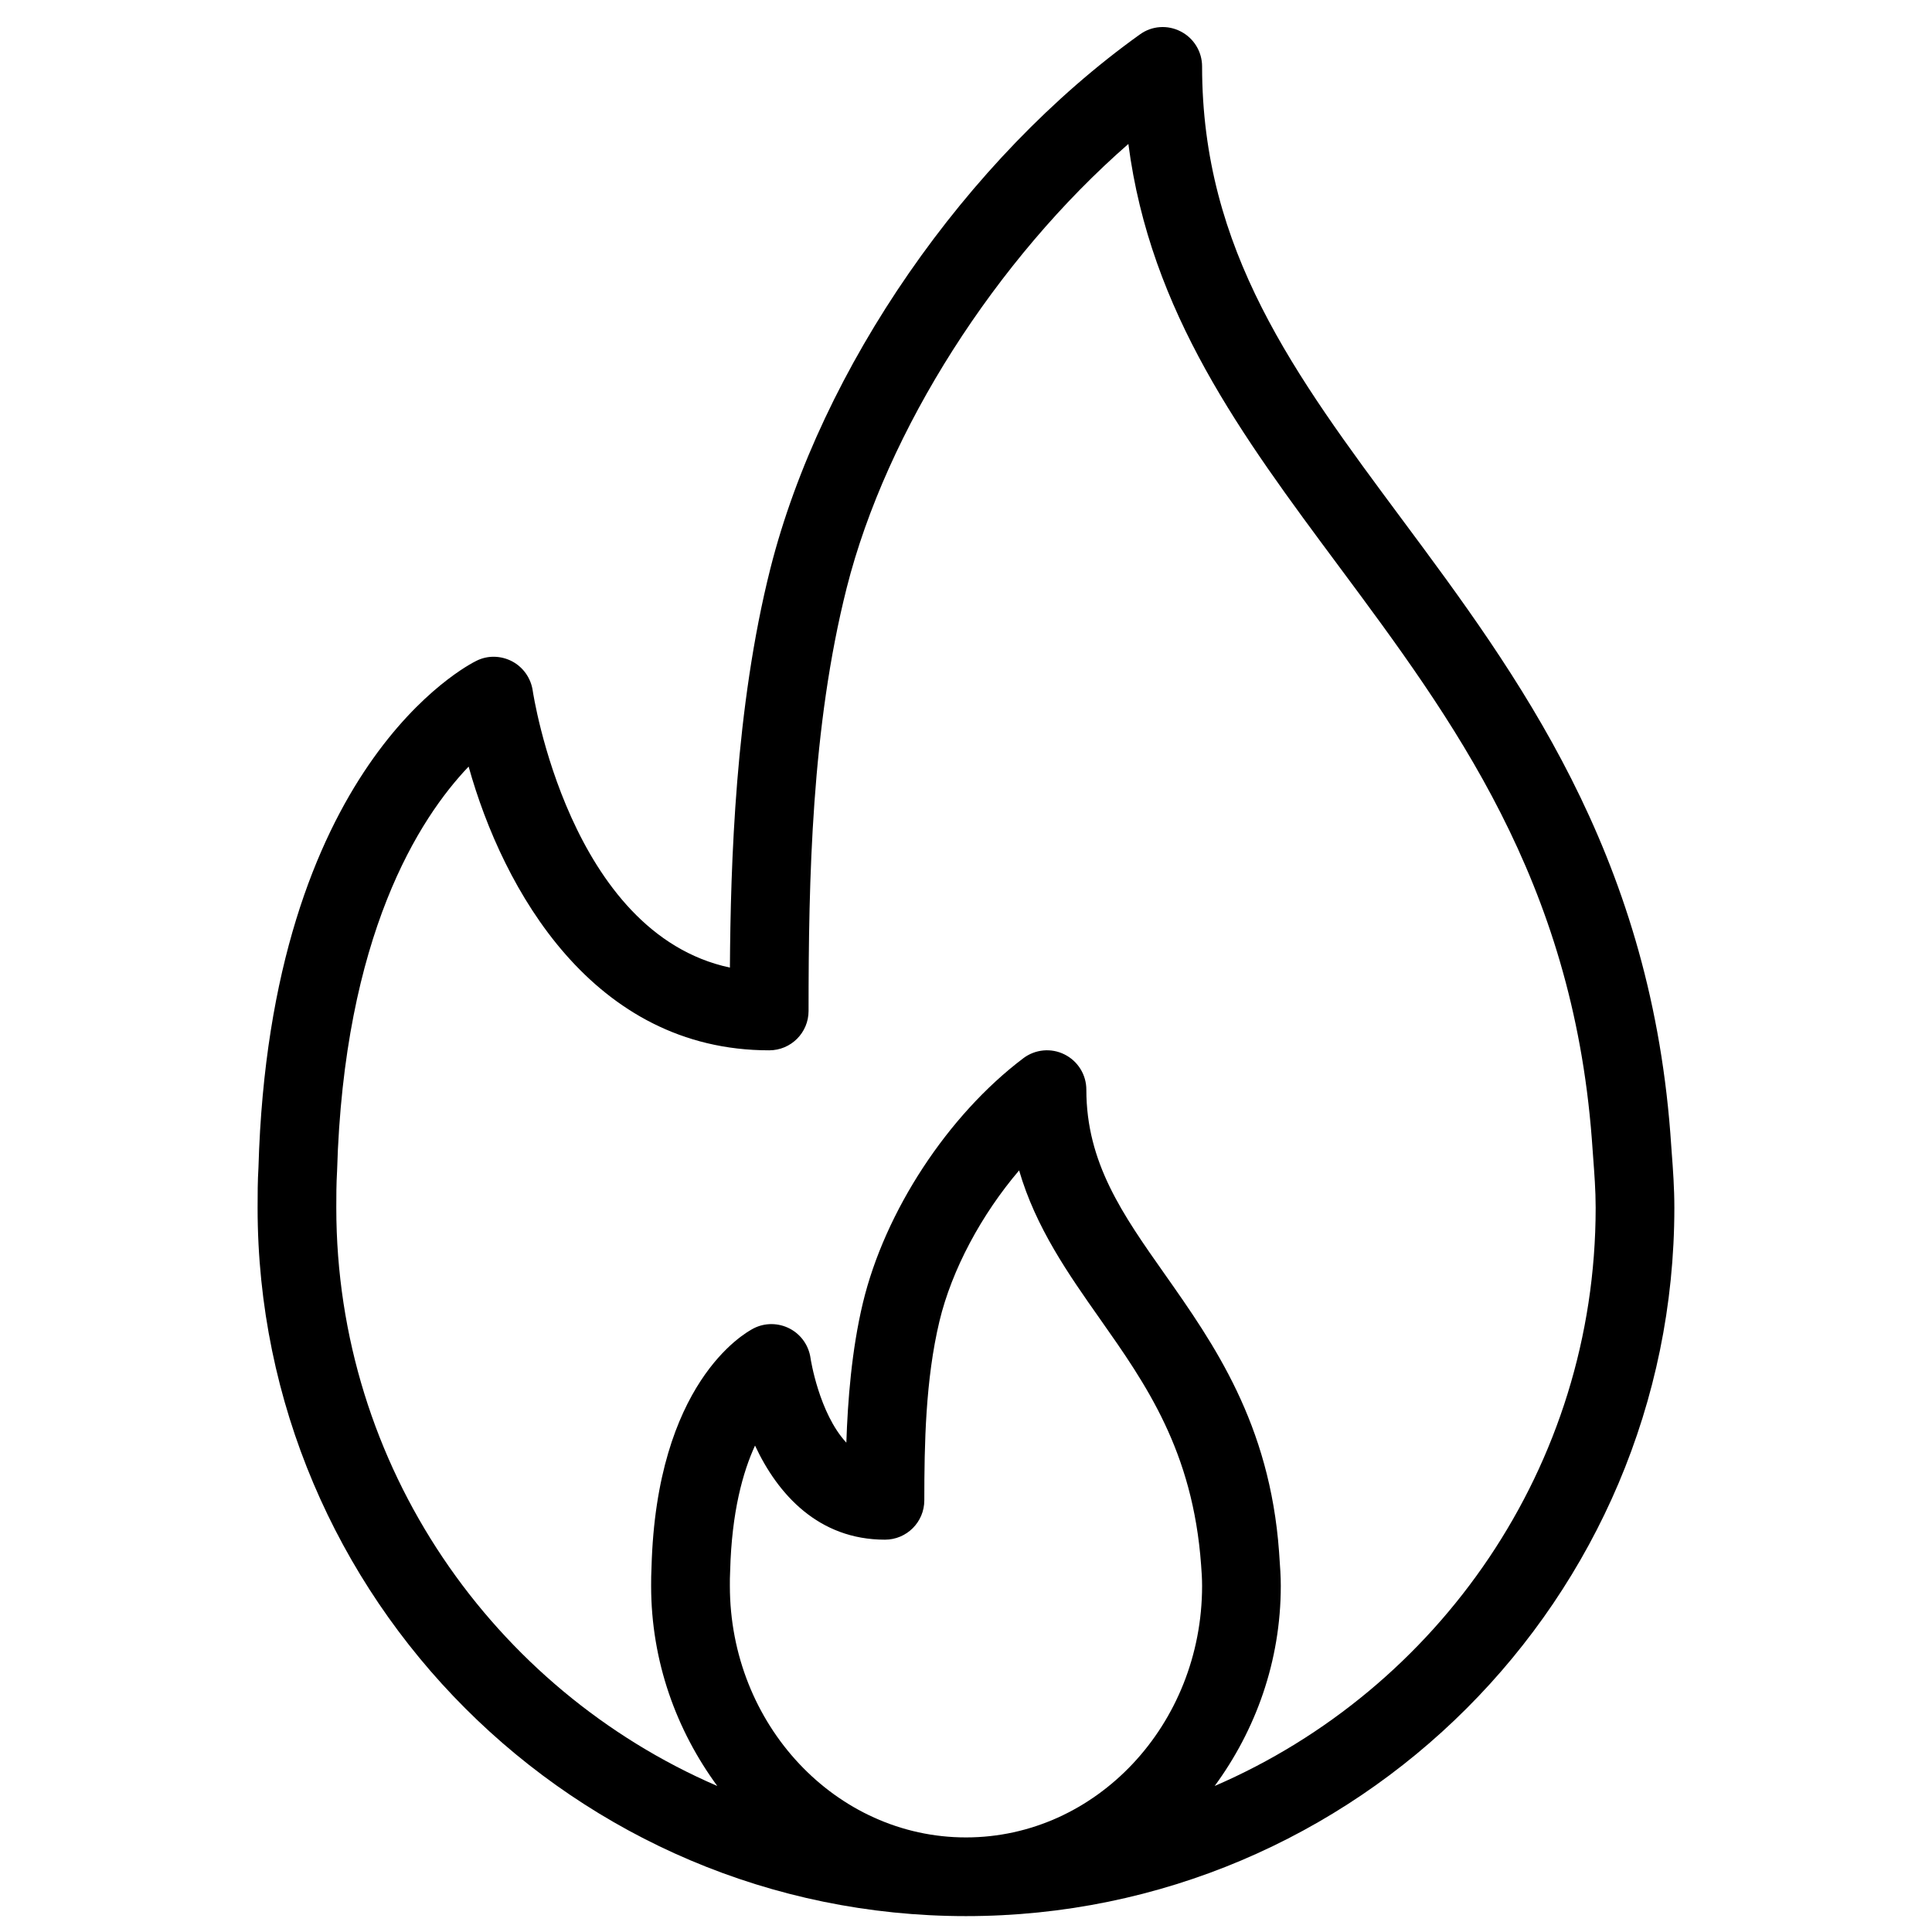 <svg width="45" height="45" viewBox="0 0 45 45" fill="none" xmlns="http://www.w3.org/2000/svg">
<g clip-path="url(#clip0_948_9216)">
<path d="M38.936 26.823L38.905 26.392C38.401 19.831 35.346 15.717 32.65 12.089C30.155 8.73 27.999 5.829 27.999 1.548C27.999 1.204 27.807 0.89 27.502 0.733C27.195 0.574 26.827 0.6 26.549 0.803C22.501 3.699 19.124 8.581 17.944 13.24C17.125 16.483 17.017 20.129 17.001 22.537C13.263 21.738 12.416 16.146 12.408 16.085C12.365 15.795 12.188 15.543 11.93 15.405C11.67 15.269 11.364 15.259 11.1 15.39C10.904 15.485 6.288 17.83 6.02 27.195C6.001 27.507 6 27.818 6 28.131C6 37.228 13.402 44.63 22.499 44.63C31.597 44.63 38.999 37.228 38.999 28.131C38.999 27.674 38.968 27.248 38.936 26.823ZM22.499 42.797C19.467 42.797 17 40.169 17 36.938C17 36.828 16.999 36.717 17.007 36.581C17.043 35.218 17.302 34.288 17.586 33.67C18.118 34.812 19.069 35.862 20.612 35.862C21.119 35.862 21.529 35.452 21.529 34.945C21.529 33.64 21.556 32.135 21.881 30.776C22.17 29.57 22.861 28.289 23.737 27.261C24.126 28.595 24.885 29.675 25.626 30.728C26.687 32.236 27.784 33.794 27.976 36.452C27.988 36.609 27.999 36.768 27.999 36.938C27.999 40.169 25.532 42.797 22.499 42.797ZM28.292 41.599C29.244 40.301 29.832 38.698 29.832 36.938C29.832 36.722 29.819 36.522 29.792 36.147C29.575 33.154 28.274 31.305 27.126 29.673C26.147 28.284 25.303 27.083 25.303 25.381C25.303 25.032 25.106 24.715 24.795 24.56C24.485 24.404 24.111 24.439 23.834 24.649C22.076 25.978 20.61 28.214 20.098 30.349C19.836 31.444 19.745 32.628 19.713 33.602C19.077 32.918 18.88 31.65 18.879 31.633C18.837 31.339 18.657 31.082 18.393 30.945C18.13 30.809 17.816 30.805 17.552 30.941C17.321 31.06 15.292 32.223 15.175 36.504C15.167 36.649 15.166 36.794 15.166 36.938C15.166 38.698 15.755 40.301 16.707 41.599C11.493 39.348 7.833 34.16 7.833 28.131C7.833 27.856 7.833 27.582 7.851 27.277C8.009 21.782 9.767 19.057 10.915 17.855C11.715 20.72 13.811 24.464 17.916 24.464C18.423 24.464 18.833 24.054 18.833 23.547C18.833 20.48 18.902 16.935 19.722 13.689C20.653 10.012 23.203 6.041 26.282 3.353C26.793 7.279 28.931 10.158 31.179 13.182C33.851 16.779 36.614 20.498 37.076 26.521L37.108 26.96C37.136 27.341 37.166 27.721 37.166 28.131C37.166 34.16 33.505 39.348 28.292 41.599Z" fill="black"/>
</g>
<defs>
<clipPath id="clip0_948_9216">
<rect width="44" height="44" fill="white" transform="translate(0.5 0.63)"/>
</clipPath>
</defs>
</svg>
